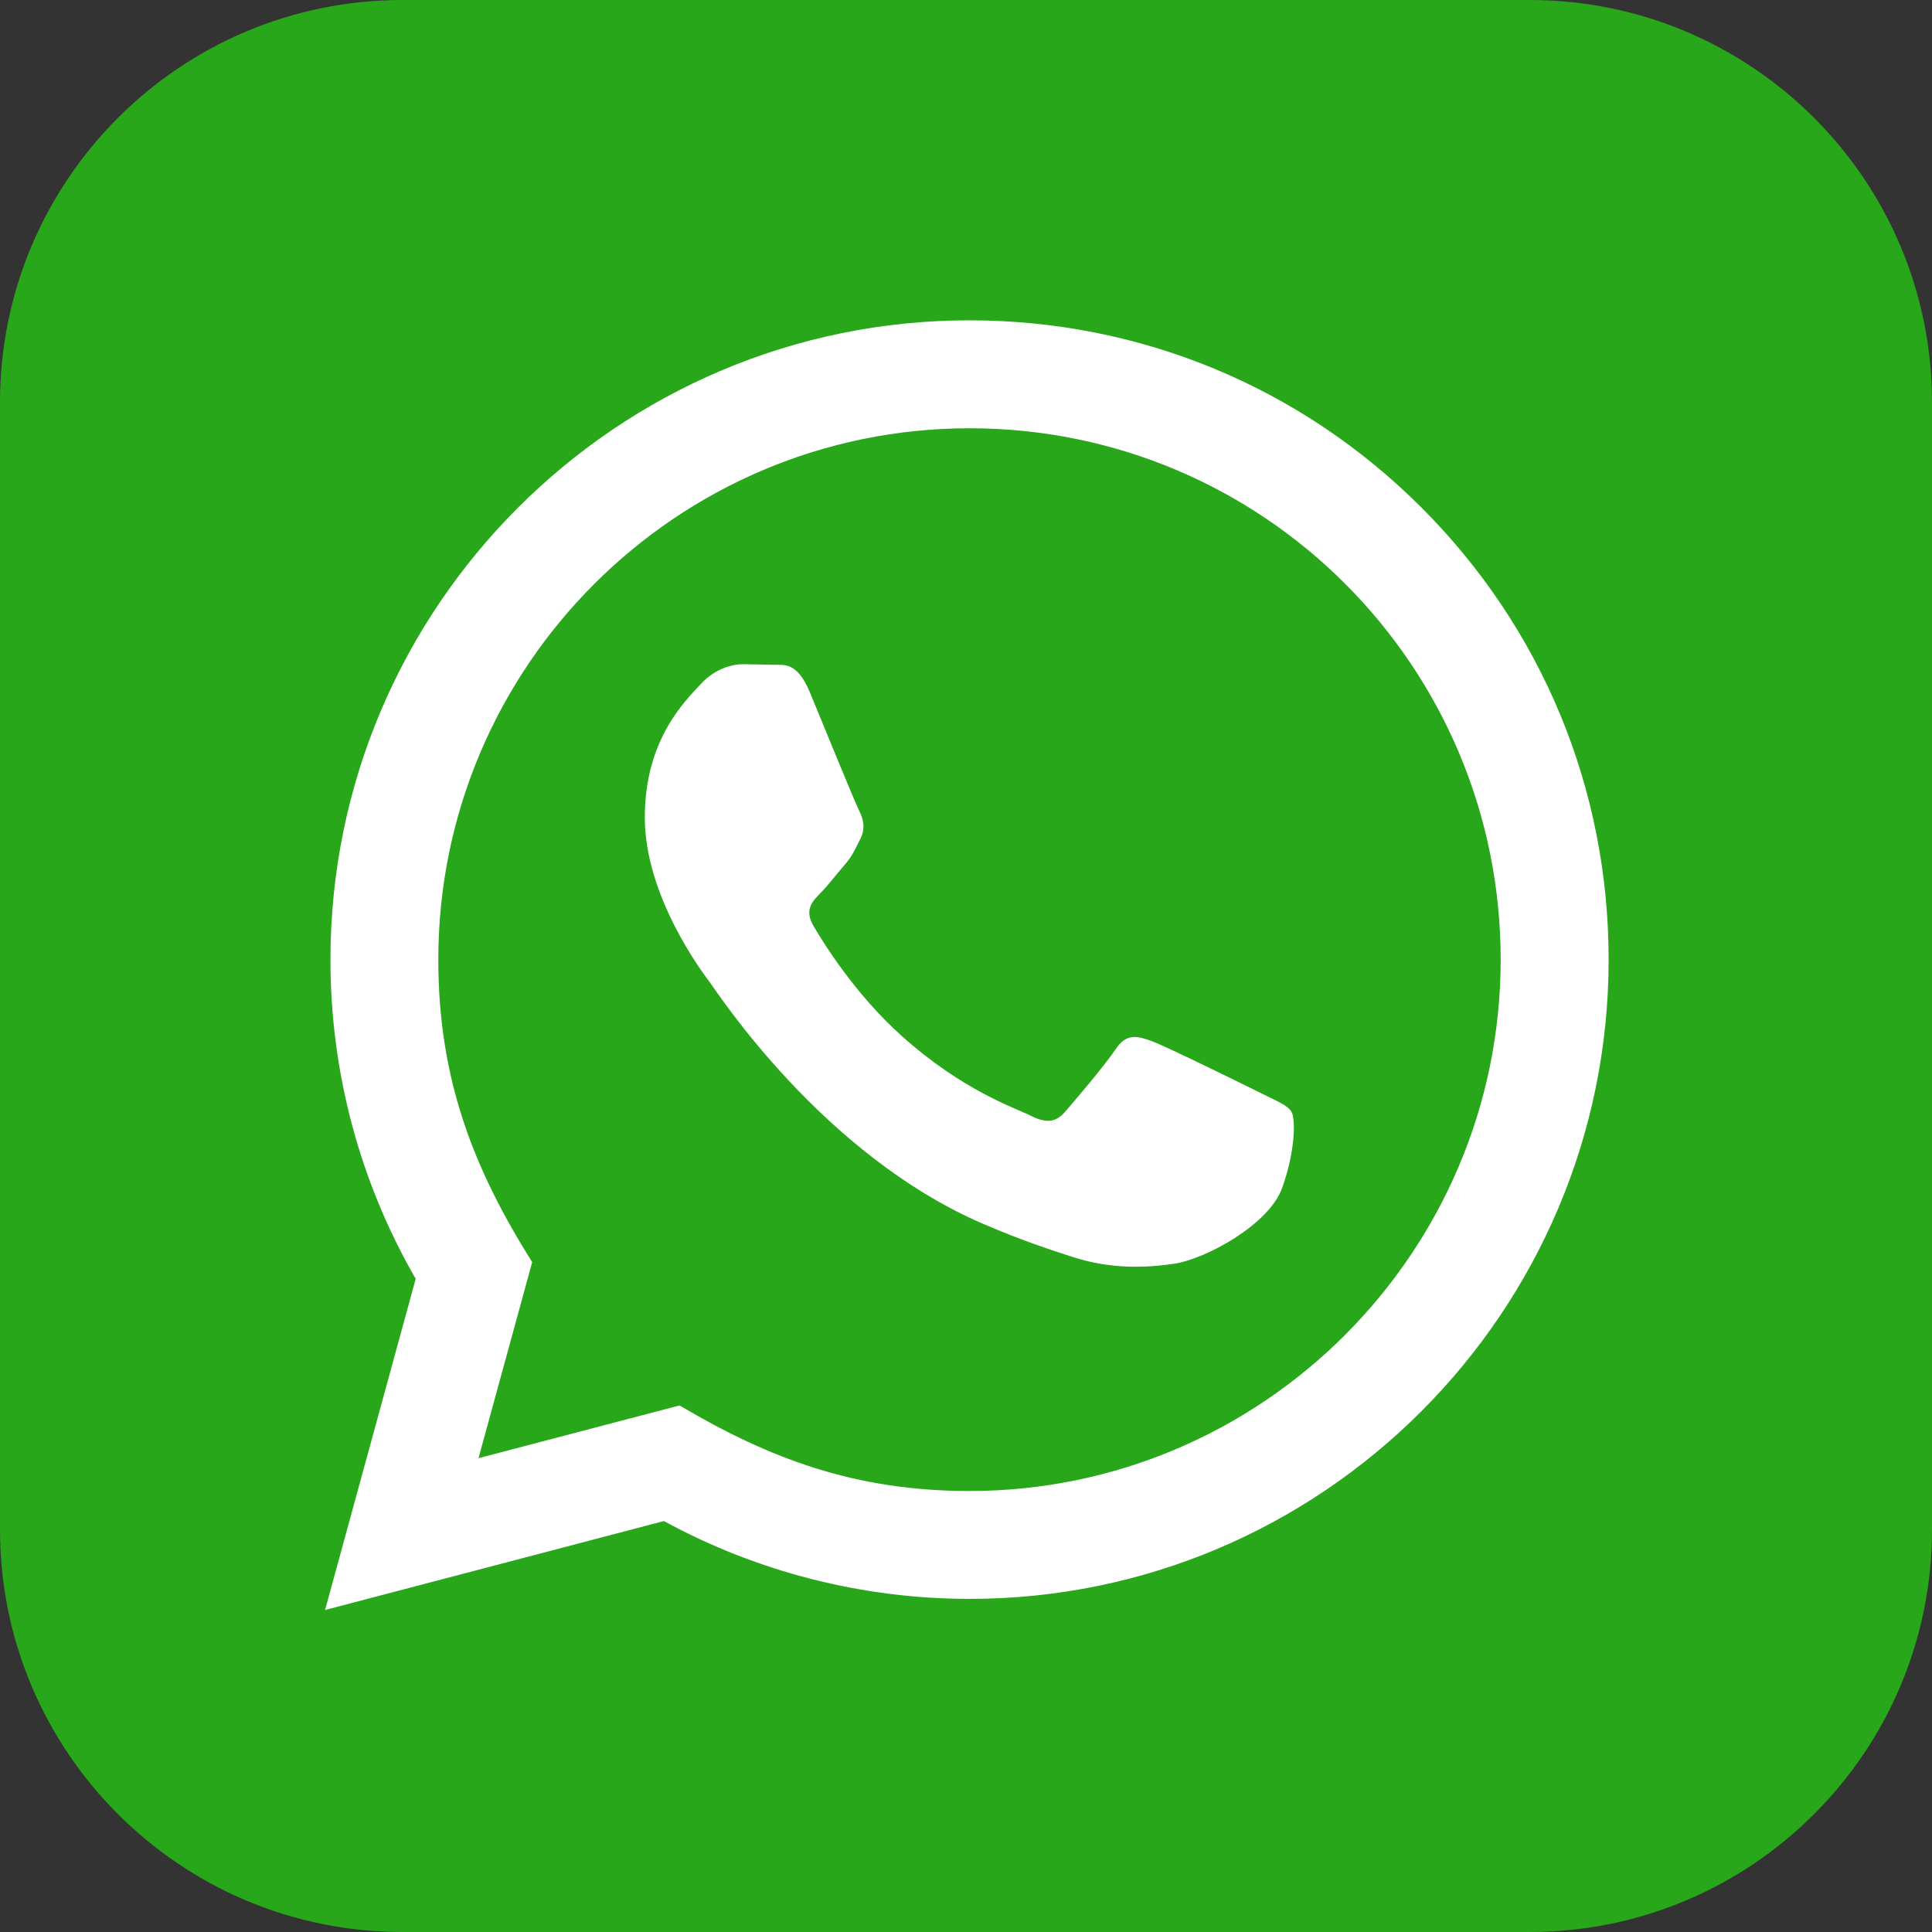 <?xml version="1.0" encoding="UTF-8" standalone="no"?>
<svg
   xmlns:dc="http://purl.org/dc/elements/1.1/"
   xmlns:cc="http://creativecommons.org/ns#"
   xmlns:rdf="http://www.w3.org/1999/02/22-rdf-syntax-ns#"
   xmlns:svg="http://www.w3.org/2000/svg"
   xmlns="http://www.w3.org/2000/svg"
   xmlns:sodipodi="http://sodipodi.sourceforge.net/DTD/sodipodi-0.dtd"
   xmlns:inkscape="http://www.inkscape.org/namespaces/inkscape"
   width="24"
   height="24"
   viewBox="0 0 24 24"
   version="1.1"
   id="svg4"
   sodipodi:docname="whatsapp-icon.svg"
   inkscape:version="1.0.2-2 (e86c870879, 2021-01-15)">
  <rect x="0" y="0" width="24" height="24" fill="#333333" stroke="none"/>
  <defs
     id="defs8" />
  <sodipodi:namedview
     pagecolor="#ffffff"
     bordercolor="#666666"
     borderopacity="1"
     objecttolerance="10"
     gridtolerance="10"
     guidetolerance="10"
     inkscape:pageopacity="0"
     inkscape:pageshadow="2"
     inkscape:window-width="1920"
     inkscape:window-height="1017"
     id="namedview6"
     showgrid="false"
     inkscape:zoom="17.708333"
     inkscape:cx="3.2623594"
     inkscape:cy="12.045968"
     inkscape:window-x="-8"
     inkscape:window-y="-8"
     inkscape:window-maximized="1"
     inkscape:current-layer="svg4"
     inkscape:snap-object-midpoints="false" />
  <path
     d="M 19,0 H 5 C 2.239,0 0,2.239 0,5 v 14 c 0,2.761 2.239,5 5,5 h 14 c 2.762,0 5,-2.239 5,-5 V 5 C 24,2.239 21.762,0 19,0 Z"
     id="path2"
     sodipodi:nodetypes="sssssssss"
     style="fill:#29a71a;fill-opacity:1" />
  <path
     d="M 4.038,20 5.164,15.886 C 4.469,14.682 4.104,13.317 4.105,11.917 c 0.002,-4.376 3.563,-7.938 7.939,-7.938 2.123,6.676e-4 4.117,0.828 5.616,2.328 1.499,1.501 2.324,3.495 2.323,5.617 -0.002,4.377 -3.563,7.938 -7.939,7.938 -1.328,-6.68e-4 -2.637,-0.334 -3.797,-0.967 z m 4.404,-2.541 c 1.119,0.664 2.187,1.062 3.599,1.063 3.637,0 6.599,-2.96 6.601,-6.599 0.001,-3.646 -2.947,-6.602 -6.596,-6.603 -3.639,0 -6.6,2.96 -6.601,6.598 -6.675e-4,1.485 0.435,2.597 1.166,3.761 L 5.944,18.114 Z M 16.043,13.811 c -0.049,-0.083 -0.182,-0.132 -0.38,-0.232 -0.198,-0.099 -1.174,-0.579 -1.356,-0.646 -0.182,-0.066 -0.314,-0.099 -0.447,0.099 -0.132,0.198 -0.513,0.646 -0.628,0.778 -0.115,0.132 -0.232,0.149 -0.43,0.049 -0.198,-0.099 -0.838,-0.308 -1.595,-0.985 -0.589,-0.526 -0.988,-1.176 -1.103,-1.374 -0.115,-0.198 -0.012,-0.306 0.087,-0.405 0.089,-0.089 0.198,-0.232 0.298,-0.348 0.101,-0.115 0.134,-0.198 0.2,-0.33 0.066,-0.132 0.033,-0.248 -0.017,-0.348 C 10.621,9.972 10.225,8.996 10.06,8.599 9.898,8.212 9.735,8.264 9.613,8.258 l -0.38,-0.007 c -0.132,0 -0.347,0.049 -0.529,0.248 -0.182,0.199 -0.694,0.678 -0.694,1.655 0,0.977 0.711,1.92 0.81,2.052 0.099,0.132 1.398,2.136 3.388,2.995 0.473,0.204 0.843,0.326 1.131,0.418 0.475,0.151 0.908,0.13 1.25,0.079 0.381,-0.057 1.174,-0.48 1.339,-0.943 0.166,-0.464 0.166,-0.861 0.115,-0.944 z"
     id="path2-4"
     style="fill:#ffffff;fill-opacity:1;stroke-width:0.668" />
</svg>
